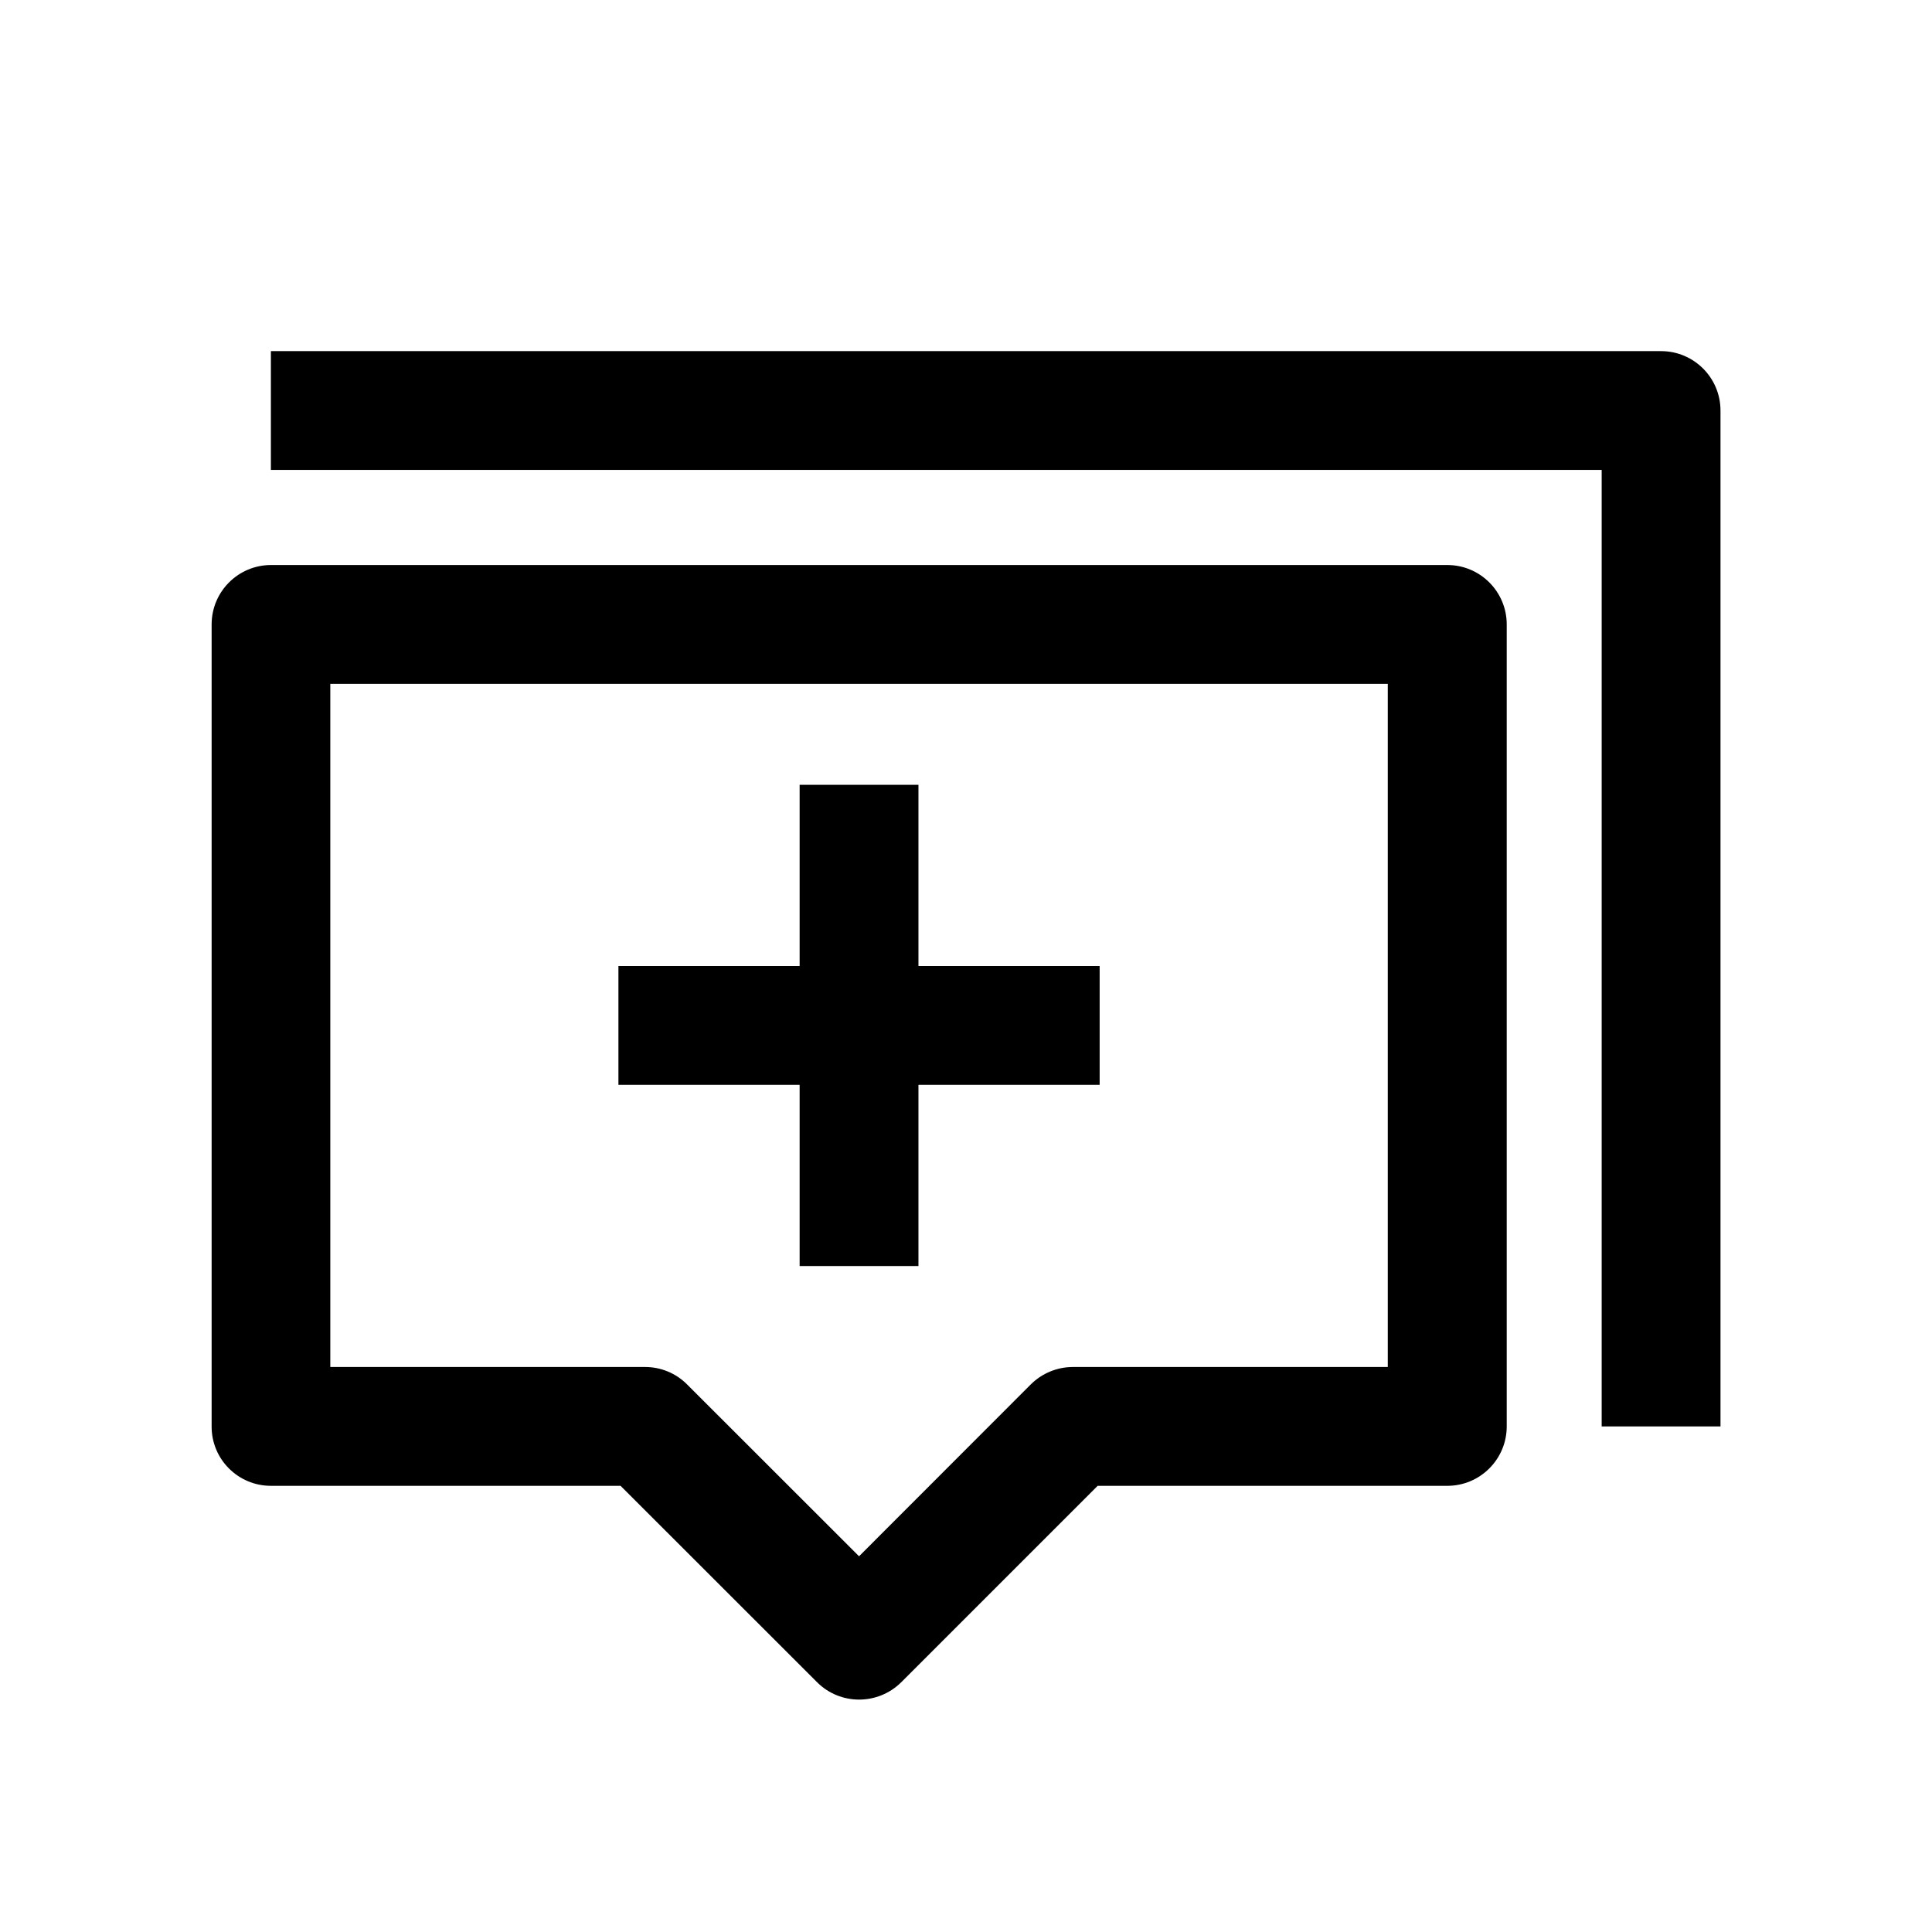 <?xml version="1.0" encoding="UTF-8"?>
<!-- The Best Svg Icon site in the world: iconSvg.co, Visit us! https://iconsvg.co -->
<svg fill="#000000" width="800px" height="800px" version="1.1" viewBox="144 144 512 512" xmlns="http://www.w3.org/2000/svg">
 <g>
  <path d="m584.2 237.05h-368.41v31.488h352.67v253.48h31.488v-269.22c0-8.691-7.055-15.746-15.746-15.746z"/>
  <path d="m215.79 537.76h92.668l52.082 52.051c3.086 3.086 7.117 4.598 11.148 4.598s8.062-1.543 11.148-4.598l52.051-52.051h92.668c8.691 0 15.742-7.055 15.742-15.742v-212.54c0-8.691-7.055-15.742-15.742-15.742h-311.73c-8.691 0-15.742 7.055-15.742 15.742v212.54c-0.035 8.691 7.016 15.742 15.707 15.742zm15.746-212.54h280.24v181.05h-83.445c-4.188 0-8.188 1.668-11.148 4.598l-45.527 45.562-45.562-45.531c-2.93-2.957-6.93-4.629-11.117-4.629h-83.441z"/>
  <path d="m355.91 479.51h31.488v-48.02h48.02v-31.488h-48.02v-48.02h-31.488v48.02h-48.02v31.488h48.02z"/>
 </g>
</svg>